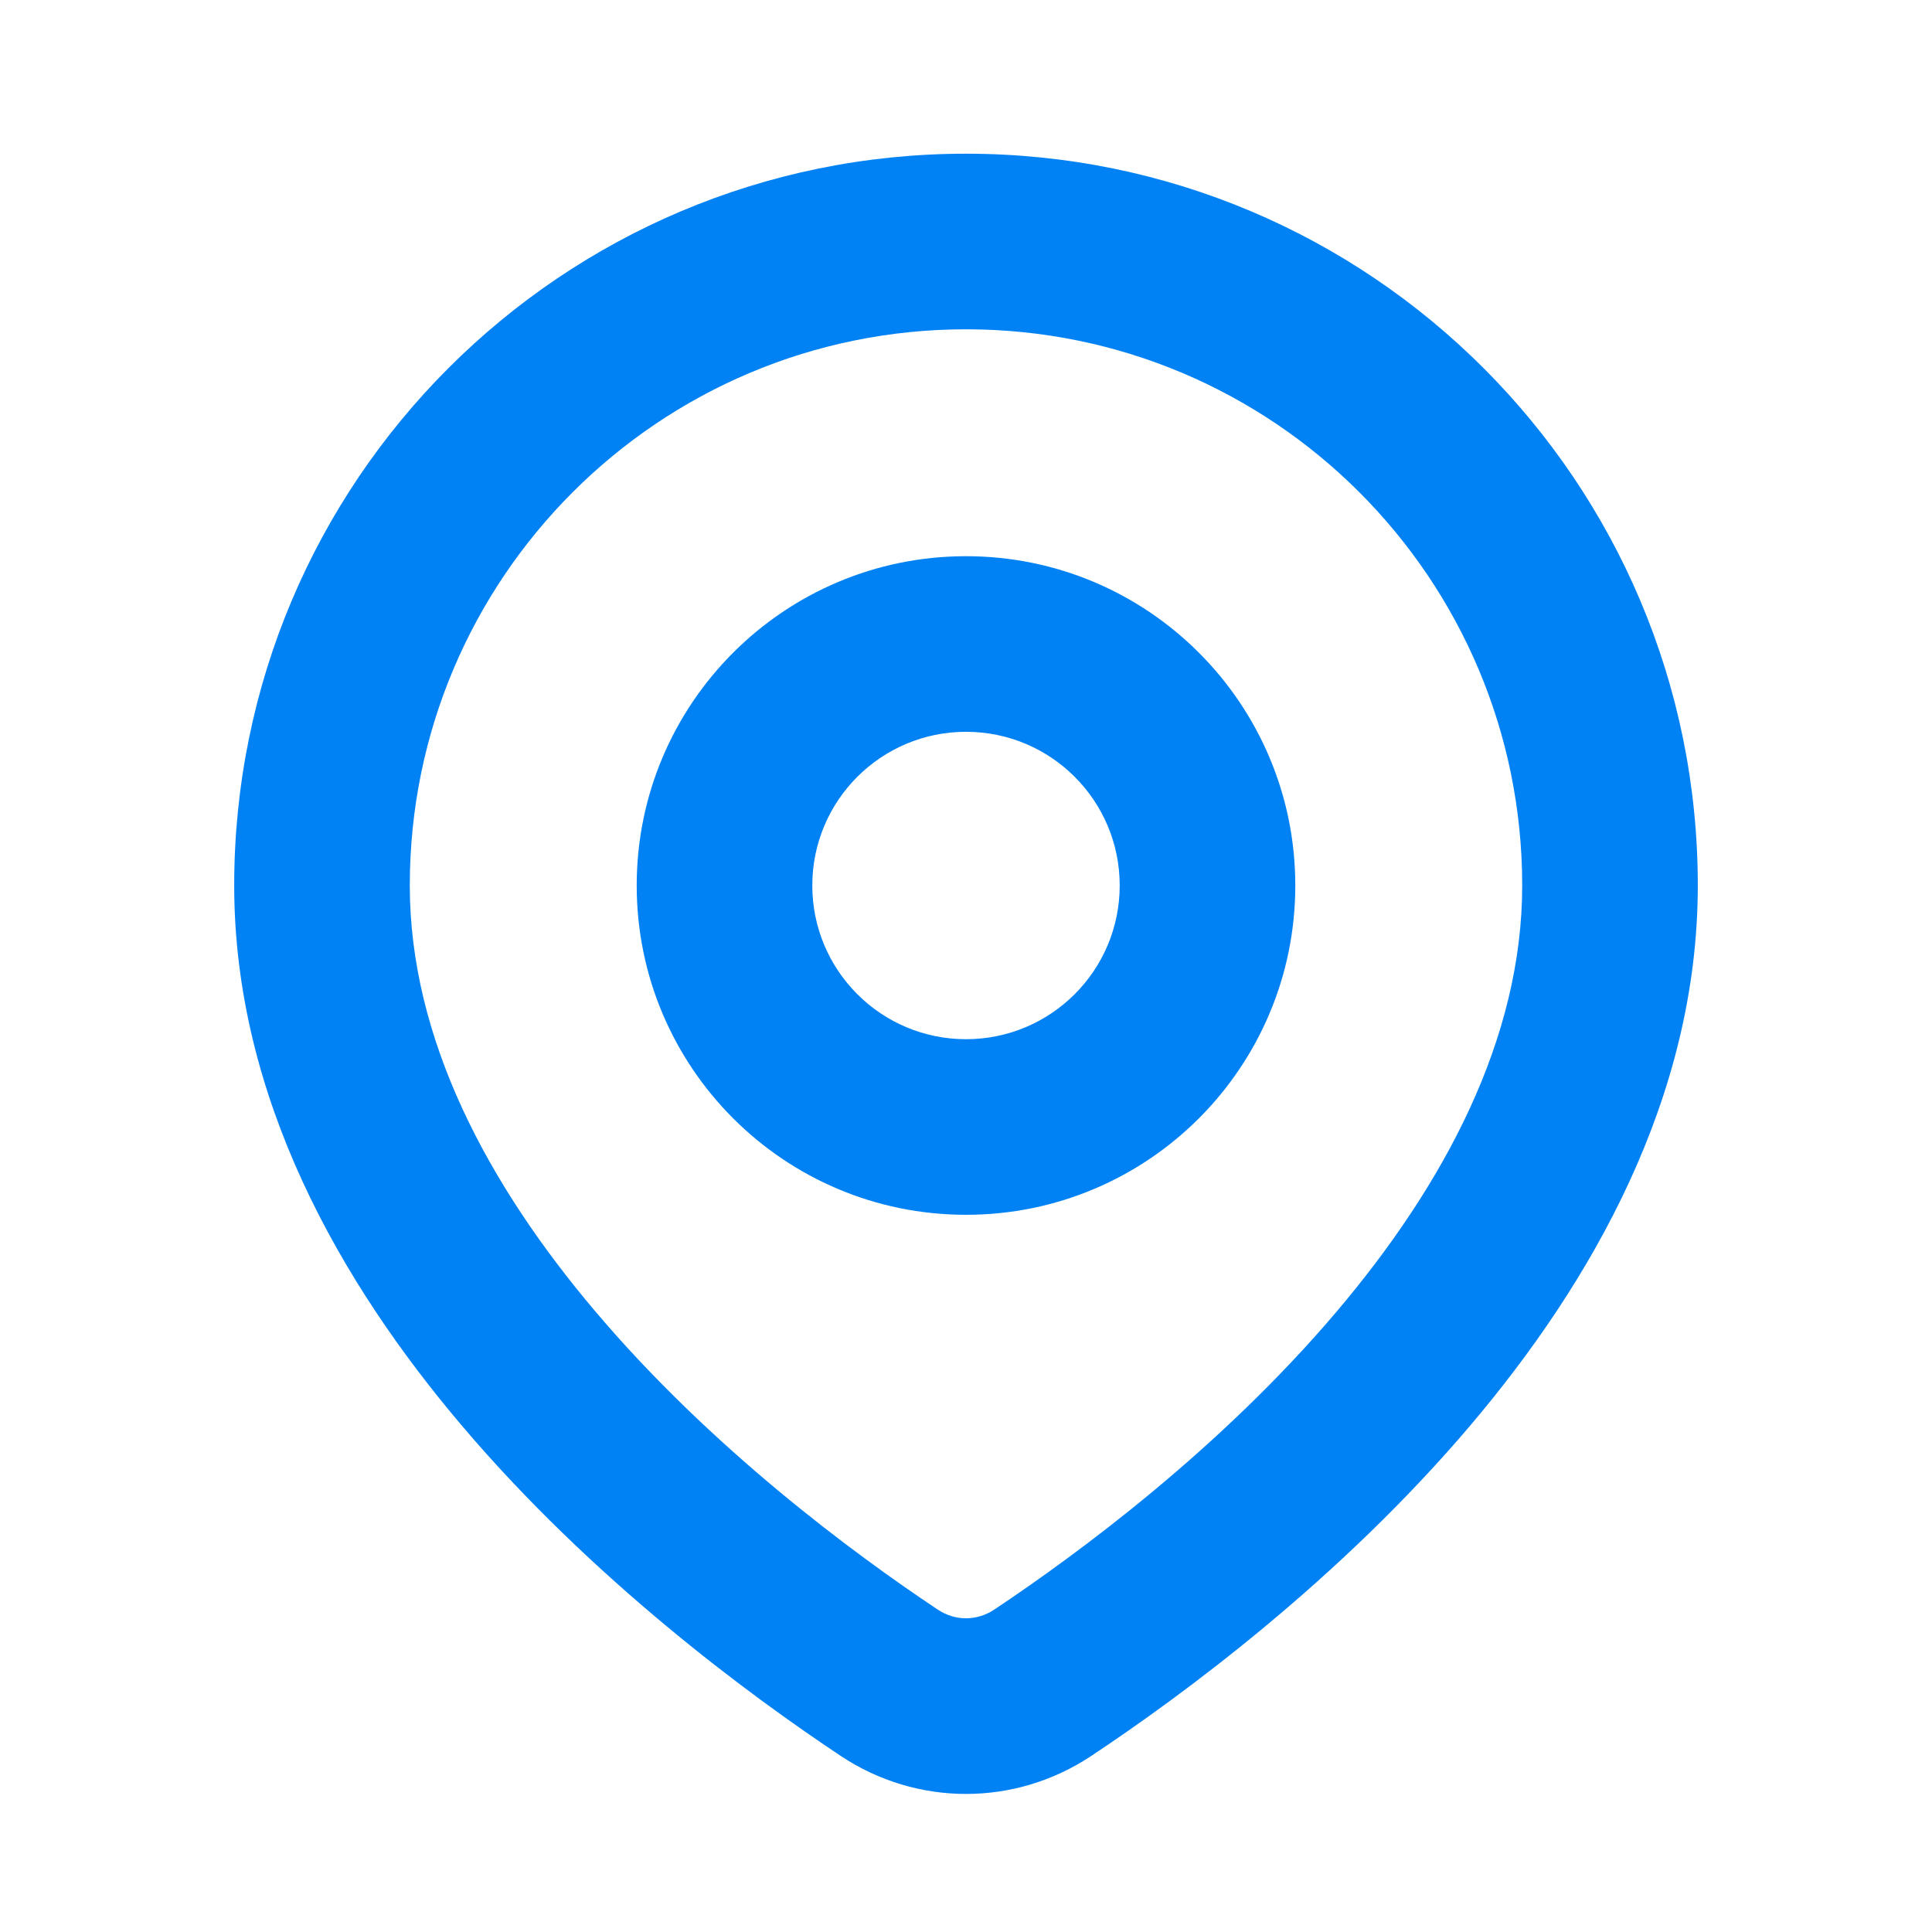 <svg width="18" height="18" viewBox="0 0 18 18" fill="none" xmlns="http://www.w3.org/2000/svg">
<g id="pin-svgrepo-com 1">
<path id="Vector (Stroke)" fill-rule="evenodd" clip-rule="evenodd" d="M9 3.068C6.138 3.068 3.818 5.388 3.818 8.25C3.818 9.675 4.541 11.032 5.549 12.221C6.625 13.491 7.944 14.468 8.738 14.997C8.9 15.104 9.1 15.104 9.262 14.997C10.056 14.468 11.375 13.491 12.452 12.221C13.46 11.032 14.182 9.675 14.182 8.25C14.182 5.388 11.862 3.068 9 3.068ZM2.182 8.25C2.182 4.484 5.234 1.432 9 1.432C12.766 1.432 15.818 4.484 15.818 8.25C15.818 10.228 14.825 11.952 13.7 13.279L13.7 13.279C12.482 14.715 11.023 15.791 10.168 16.359L10.168 16.359C9.457 16.832 8.543 16.832 7.832 16.359L7.832 16.359C6.978 15.791 5.518 14.715 4.3 13.279L4.918 12.755L4.3 13.279C3.175 11.952 2.182 10.228 2.182 8.25Z" fill="#0182F4"/>
<path id="Vector (Stroke)_2" fill-rule="evenodd" clip-rule="evenodd" d="M9 6.818C8.209 6.818 7.568 7.459 7.568 8.25C7.568 9.041 8.209 9.682 9 9.682C9.791 9.682 10.432 9.041 10.432 8.25C10.432 7.459 9.791 6.818 9 6.818ZM5.932 8.25C5.932 6.556 7.306 5.182 9 5.182C10.695 5.182 12.068 6.556 12.068 8.25C12.068 9.945 10.695 11.318 9 11.318C7.306 11.318 5.932 9.945 5.932 8.25Z" fill="#0182F4"/>
</g>
</svg>
